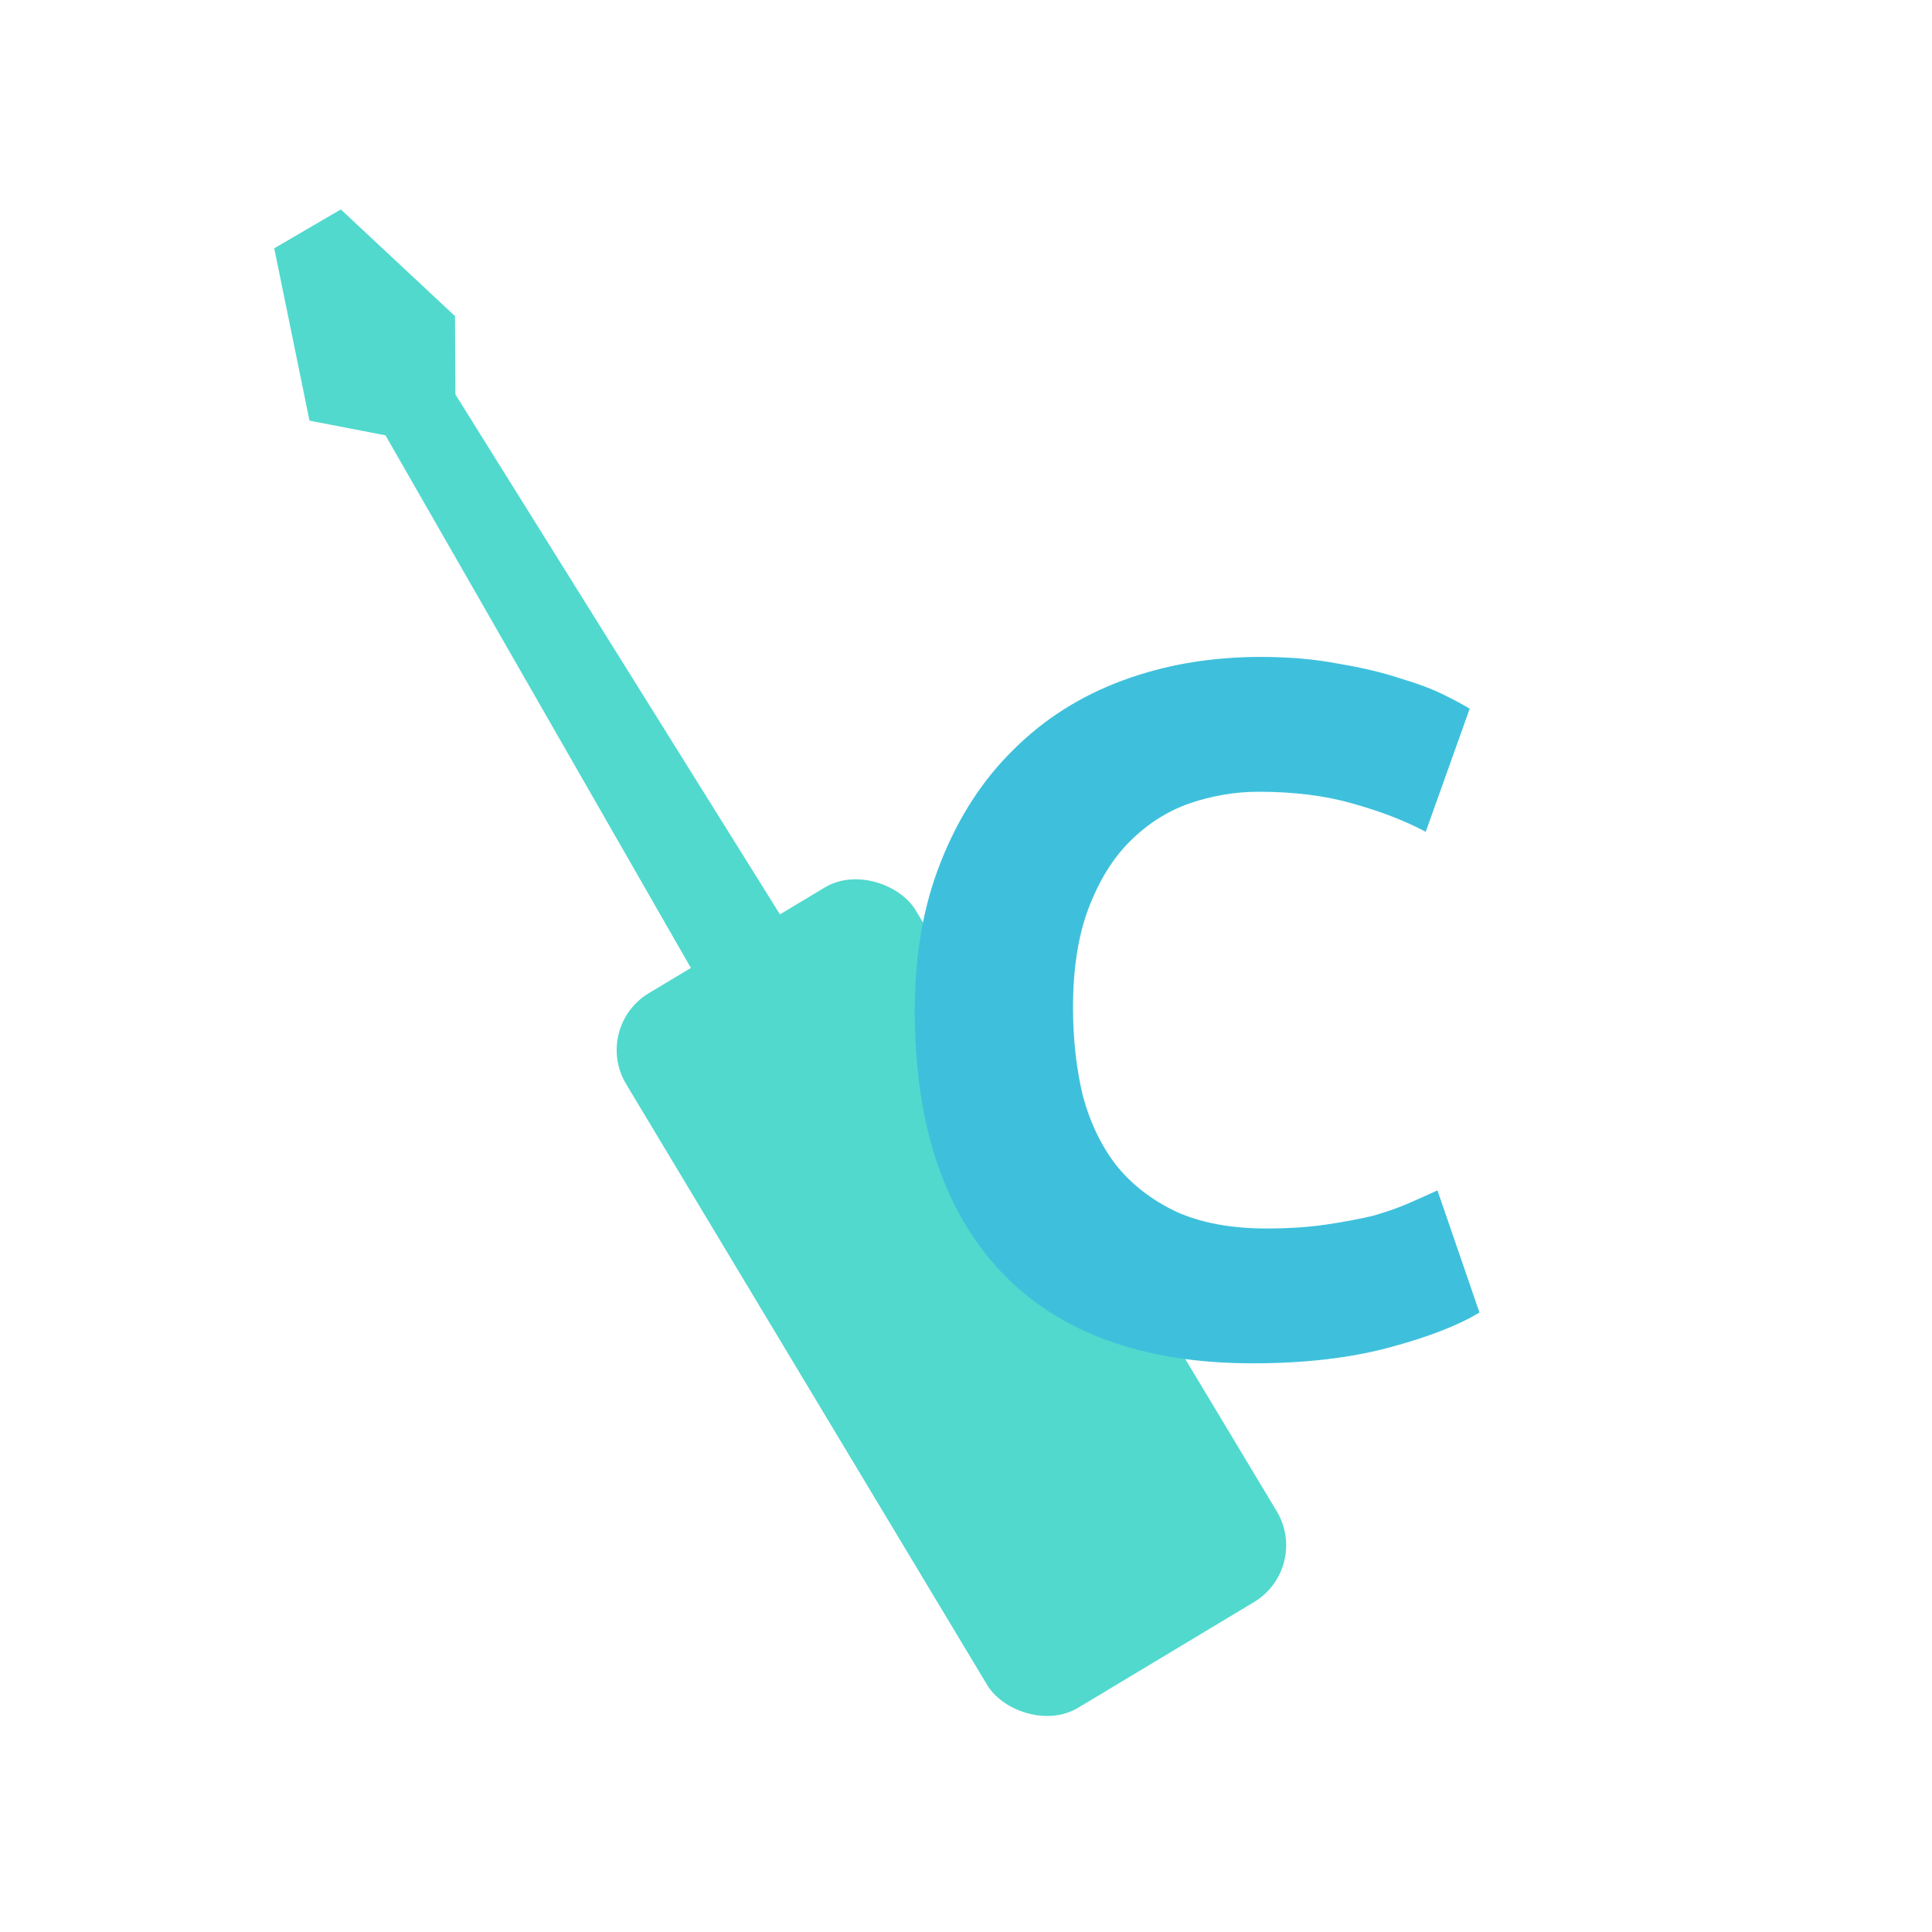 <svg width="700" height="700" viewBox="0 0 700 700" fill="none" xmlns="http://www.w3.org/2000/svg">
<path d="M123.486 75.882L164.863 114.54L165.002 142.917L301.615 361.771L266.195 378.392L139.667 157.728L112.135 152.409L99.363 89.965L123.486 75.882Z" fill="#51D9CE"/>
<rect x="214.5" y="372.215" width="122.347" height="302.04" rx="24" transform="rotate(-31 214.5 372.215)" fill="#51D9CE"/>
<path d="M453.911 493.956C414.027 493.956 383.583 482.864 362.579 460.68C341.811 438.496 331.427 406.99 331.427 366.162C331.427 345.866 334.613 327.812 340.985 312C347.357 295.952 356.089 282.5 367.181 271.644C378.273 260.552 391.489 252.174 406.829 246.51C422.169 240.846 438.807 238.014 456.743 238.014C467.127 238.014 476.567 238.84 485.063 240.492C493.559 241.908 500.993 243.678 507.365 245.802C513.737 247.69 519.047 249.696 523.295 251.82C527.543 253.944 530.611 255.596 532.499 256.776L516.569 301.38C509.017 297.368 500.167 293.946 490.019 291.114C480.107 288.282 468.779 286.866 456.035 286.866C447.539 286.866 439.161 288.282 430.901 291.114C422.877 293.946 415.679 298.548 409.307 304.92C403.171 311.056 398.215 319.08 394.439 328.992C390.663 338.904 388.775 350.94 388.775 365.1C388.775 376.428 389.955 387.048 392.315 396.96C394.911 406.636 398.923 415.014 404.351 422.094C410.015 429.174 417.331 434.838 426.299 439.086C435.267 443.098 446.123 445.104 458.867 445.104C466.891 445.104 474.089 444.632 480.461 443.688C486.833 442.744 492.497 441.682 497.453 440.502C502.409 439.086 506.775 437.552 510.551 435.9C514.327 434.248 517.749 432.714 520.817 431.298L536.039 475.548C528.251 480.268 517.277 484.516 503.117 488.292C488.957 492.068 472.555 493.956 453.911 493.956Z" fill="#3EC0DC"/>
</svg>
